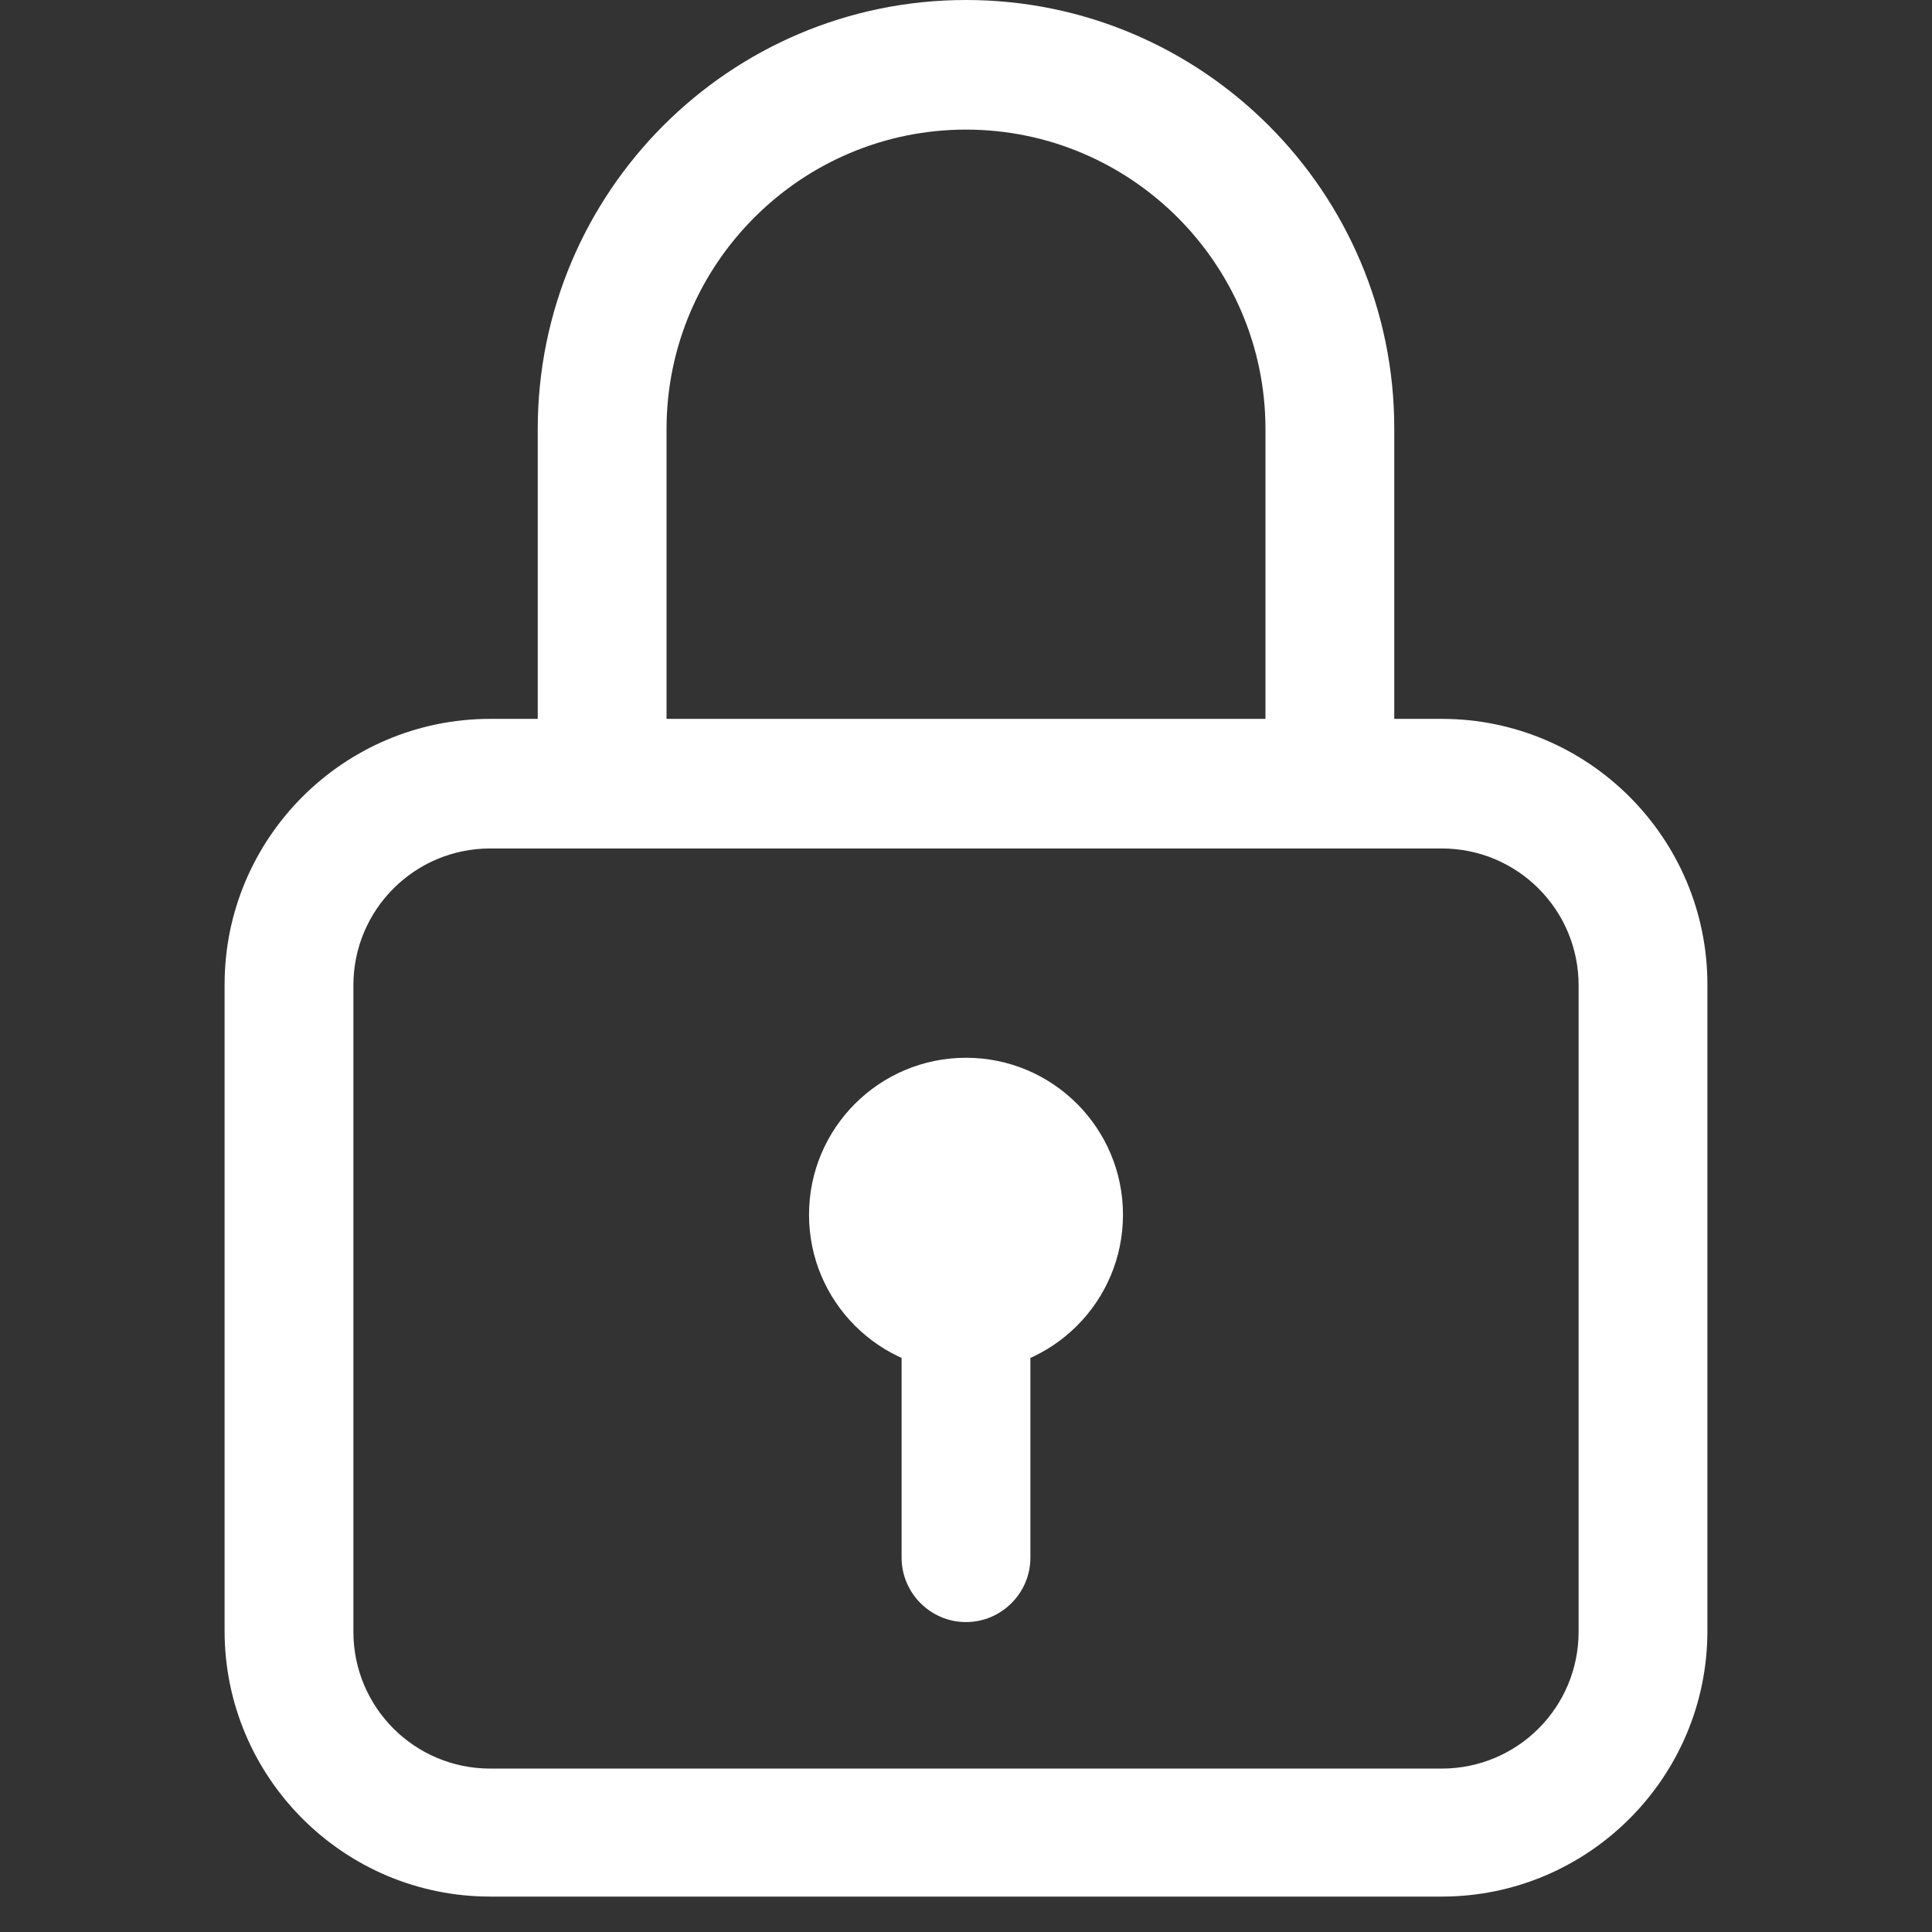 <?xml version="1.0" encoding="UTF-8"?>
<svg xmlns="http://www.w3.org/2000/svg" viewBox="0 0 24 24"><rect x="0" y="0" width="24" height="24" fill="#333333" stroke="none"/><path d="M17.91 23.56H6.09c-1.82 0-3.3-1.48-3.3-3.3v-8.03c0-1.82 1.48-3.3 3.3-3.3h11.82c1.82 0 3.3 1.48 3.3 3.3v8.03c0 1.82-1.48 3.3-3.3 3.3zM6.09 10.54c-.94 0-1.7.76-1.7 1.7v8.03c0 .94.76 1.7 1.7 1.7h11.82c.94 0 1.7-.76 1.7-1.7v-8.03c0-.94-.76-1.7-1.7-1.7H6.09z" style="fill: #ffffff;"/><path d="M12 20.15c-.44 0-.8-.36-.8-.8v-3.44c0-.44.36-.8.8-.8s.8.36.8.8v3.44c0 .44-.36.8-.8.8z" style="fill: #ffffff;"/><circle cx="12" cy="15.09" r="1.95" style="fill: #ffffff;"/><path d="M16.52 9.81c-.44 0-.8-.36-.8-.8V5.33c0-2.05-1.67-3.72-3.72-3.72S8.28 3.28 8.28 5.33v3.68c0 .44-.36.8-.8.8s-.8-.36-.8-.8V5.33C6.68 2.39 9.06 0 12 0s5.32 2.39 5.32 5.32V9c0 .44-.36.8-.8.8z" style="fill: #ffffff;"/></svg>
